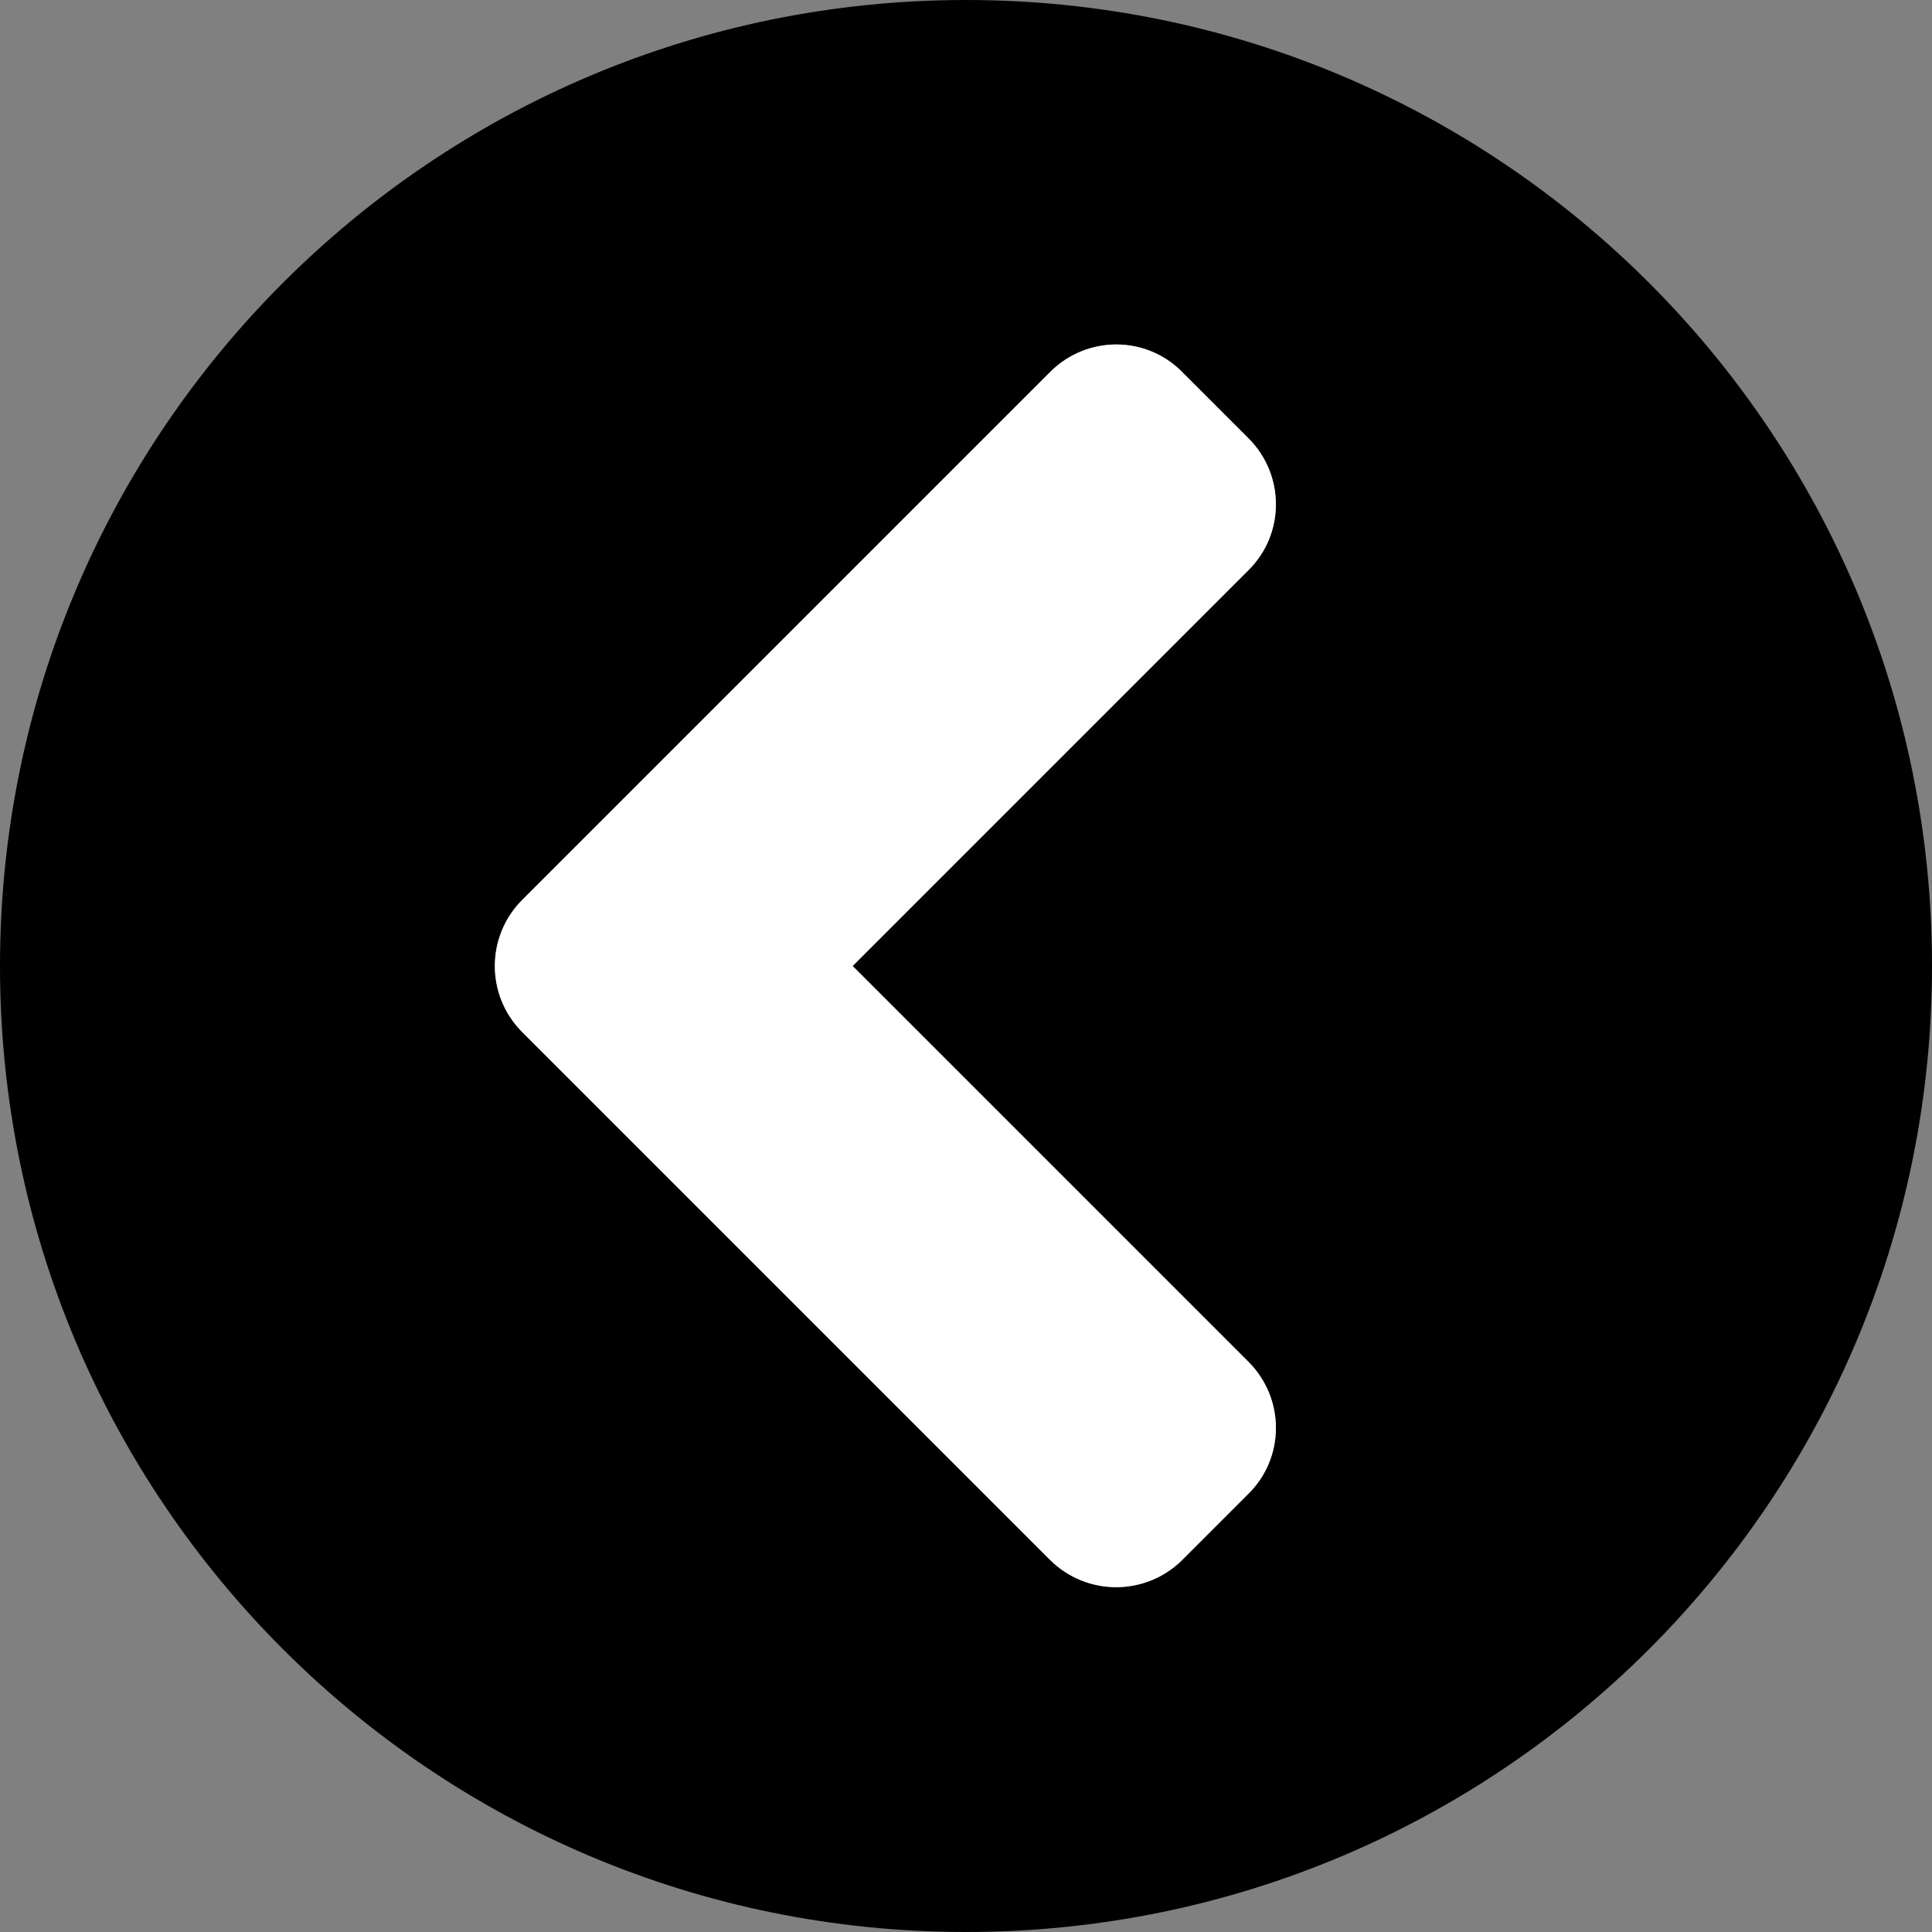 <svg width="496" height="496" viewBox="0 0 496 496" fill="none" xmlns="http://www.w3.org/2000/svg">
<rect x="0" y="0" width="496" height="496" fill="#808080" stroke="none"/>
<path d="M248 0C385 0 496 111 496 248C496 385 385 496 248 496C111 496 0 385 0 248C0 111 111 0 248 0ZM134 264.9L269.6 400.5C279 409.8 294.1 409.8 303.5 400.5L320.5 383.5C329.9 374.2 329.9 359.1 320.6 349.7L320.5 349.6L218.9 248L320.5 146.4C329.9 137.1 329.9 122 320.6 112.6L320.5 112.5L303.5 95.5C294.2 86.1 279.1 86.1 269.7 95.4L269.6 95.5L134.1 231C124.7 240.4 124.7 255.5 134 264.9Z" fill="black"/>
<path d="M134 264.9L269.6 400.5C279 409.8 294.1 409.8 303.5 400.5L320.5 383.5C329.9 374.2 329.9 359.1 320.6 349.7L320.5 349.6L218.9 248L320.5 146.4C329.9 137.1 329.9 122 320.6 112.6L320.5 112.5L303.5 95.5C294.2 86.1 279.1 86.1 269.7 95.4L269.6 95.5L134.1 231C124.7 240.4 124.7 255.5 134 264.9Z" fill="white"/>
</svg>
